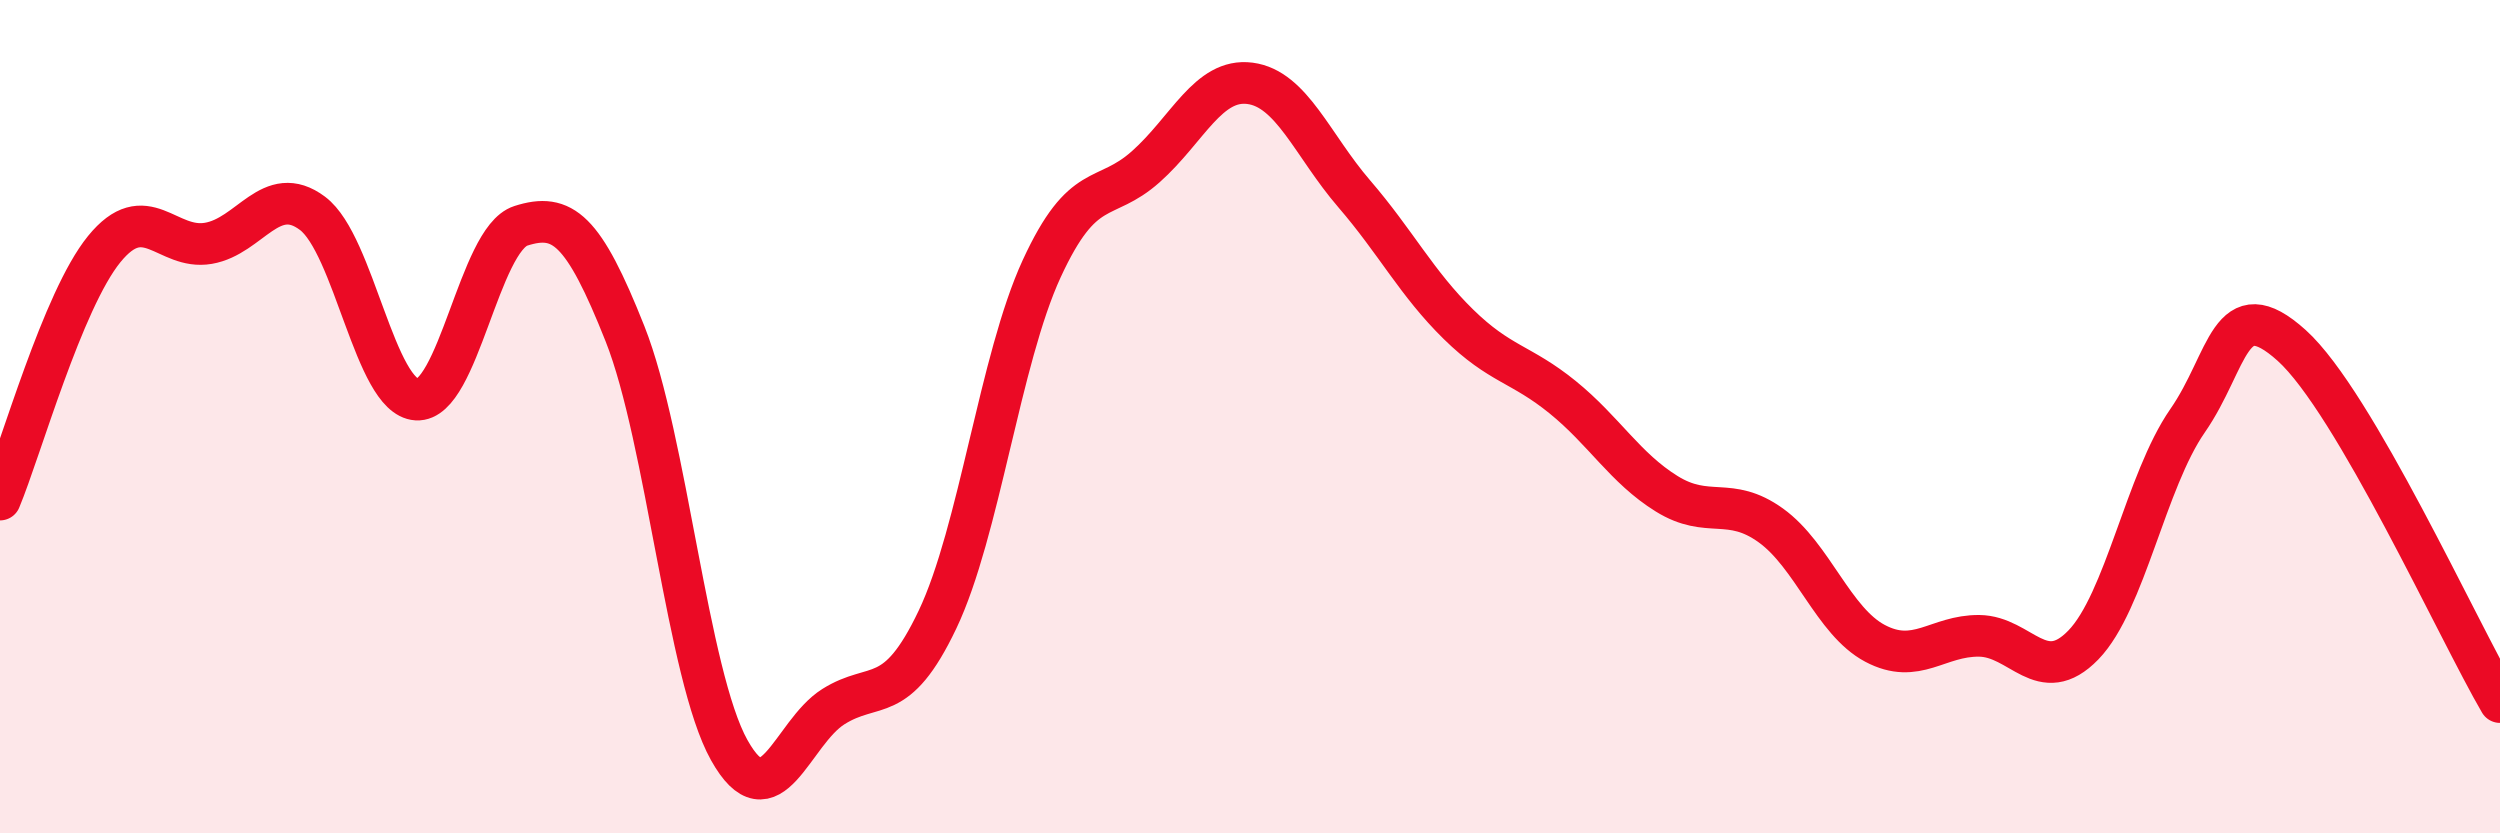 
    <svg width="60" height="20" viewBox="0 0 60 20" xmlns="http://www.w3.org/2000/svg">
      <path
        d="M 0,11.99 C 0.5,10.79 1.5,7.21 2.5,5.98 C 3.5,4.75 4,6.01 5,5.84 C 6,5.67 6.5,4.37 7.5,5.12 C 8.5,5.87 9,9.53 10,9.59 C 11,9.65 11.5,5.74 12.5,5.42 C 13.5,5.1 14,5.49 15,8.01 C 16,10.53 16.5,16.21 17.5,18 C 18.5,19.79 19,17.59 20,16.96 C 21,16.33 21.5,16.97 22.5,14.87 C 23.5,12.77 24,8.62 25,6.45 C 26,4.28 26.5,4.89 27.5,4 C 28.5,3.11 29,1.87 30,2 C 31,2.13 31.5,3.49 32.5,4.65 C 33.5,5.81 34,6.8 35,7.78 C 36,8.76 36.5,8.72 37.5,9.53 C 38.5,10.34 39,11.23 40,11.85 C 41,12.47 41.5,11.89 42.5,12.61 C 43.5,13.33 44,14.91 45,15.44 C 46,15.97 46.5,15.25 47.5,15.26 C 48.5,15.27 49,16.51 50,15.48 C 51,14.45 51.5,11.54 52.5,10.1 C 53.5,8.66 53.5,6.94 55,8.29 C 56.5,9.64 59,15.14 60,16.85L60 20L0 20Z"
        fill="#EB0A25"
        opacity="0.1"
        stroke-linecap="round"
        stroke-linejoin="round"
      />
      <path
        d="M 0,11.99 C 0.5,10.79 1.5,7.21 2.5,5.98 C 3.5,4.75 4,6.01 5,5.84 C 6,5.67 6.5,4.37 7.5,5.12 C 8.5,5.87 9,9.53 10,9.59 C 11,9.65 11.5,5.74 12.5,5.42 C 13.5,5.1 14,5.49 15,8.01 C 16,10.53 16.5,16.21 17.5,18 C 18.5,19.79 19,17.59 20,16.96 C 21,16.33 21.5,16.97 22.5,14.87 C 23.5,12.77 24,8.62 25,6.45 C 26,4.28 26.5,4.89 27.5,4 C 28.5,3.11 29,1.87 30,2 C 31,2.13 31.5,3.49 32.5,4.65 C 33.5,5.81 34,6.8 35,7.78 C 36,8.76 36.5,8.72 37.5,9.53 C 38.5,10.34 39,11.23 40,11.85 C 41,12.47 41.5,11.89 42.5,12.61 C 43.5,13.33 44,14.91 45,15.44 C 46,15.97 46.5,15.25 47.5,15.26 C 48.5,15.27 49,16.51 50,15.48 C 51,14.45 51.5,11.54 52.5,10.1 C 53.5,8.66 53.5,6.94 55,8.29 C 56.5,9.64 59,15.14 60,16.85"
        stroke="#EB0A25"
        stroke-width="1"
        fill="none"
        stroke-linecap="round"
        stroke-linejoin="round"
      />
    </svg>
  